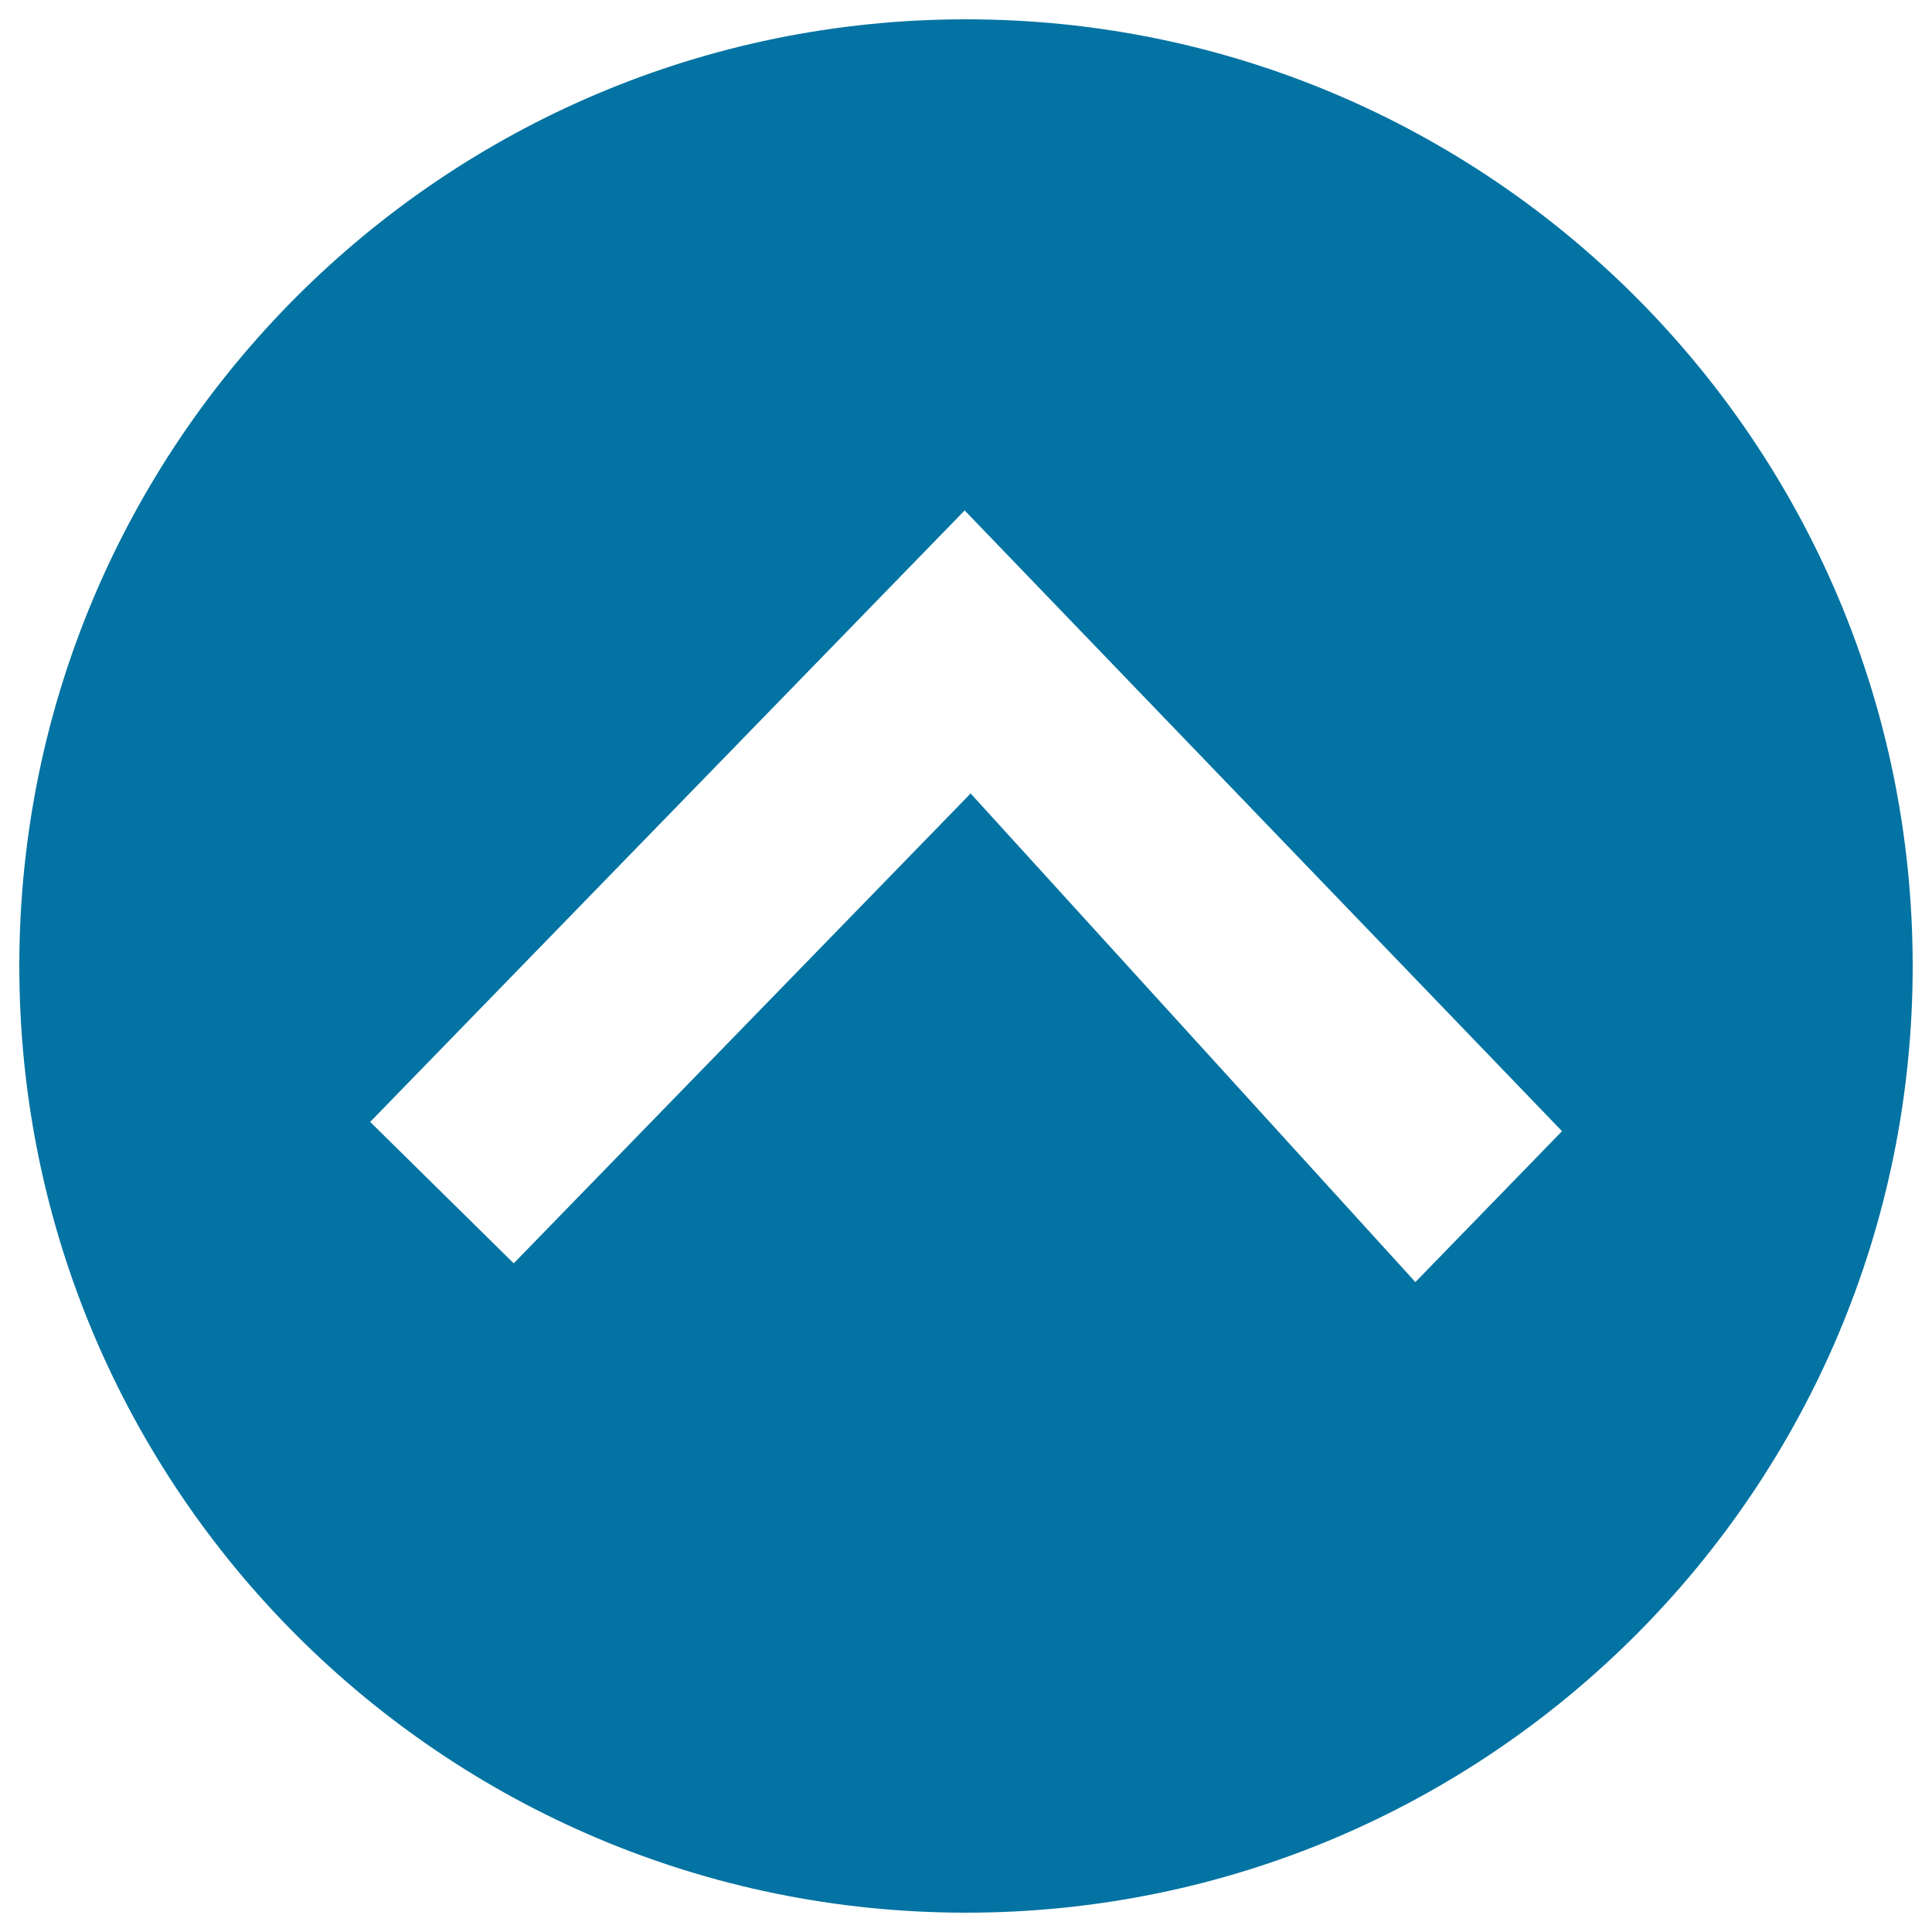 <svg xmlns="http://www.w3.org/2000/svg" viewBox="0 0 1000 1000" style="fill:#0273a2">
<title>Arrow Up SVG icon</title>
<path d="M500,990C229.4,990,10,770.6,10,500C10,229.4,229.4,10,500,10c270.6,0,490,219.4,490,490C990,770.6,770.6,990,500,990z M499.3,264.2L191.6,580.7l74.3,73.2l236.5-243.2l230.2,252.9l75.9-78.1L499.3,264.2z"/>
</svg>